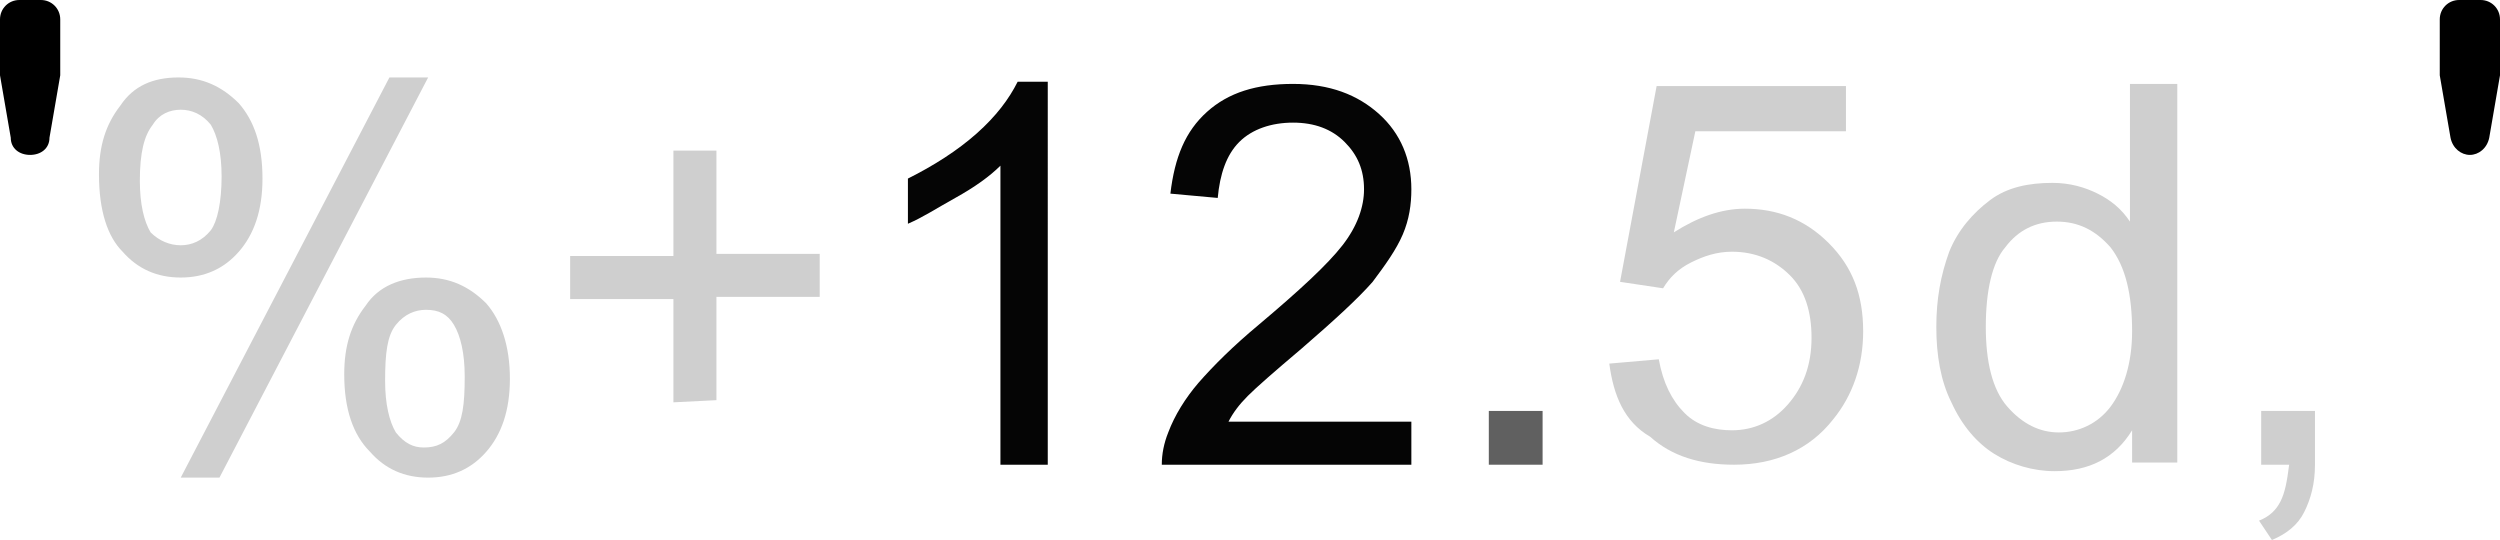 <?xml version="1.0" encoding="utf-8"?>
<!-- Generator: Adobe Illustrator 24.0.2, SVG Export Plug-In . SVG Version: 6.00 Build 0)  -->
<svg version="1.1" id="svg8" xmlns="http://www.w3.org/2000/svg" xmlns:xlink="http://www.w3.org/1999/xlink" x="0px" y="0px"
	 viewBox="0 0 116.2 25.1" style="enable-background:new 0 0 116.2 25.1;" xml:space="preserve">
<style type="text/css">
	.st0{fill:#CFCFCF;}
	.st1{fill:#050505;}
	.st2{fill:#606060;}
</style>
<title>OBJ_GRAF-0000020188-XX-001</title>
<g>
	<path class="st0" d="M4.6,8.1c0-1.3,0.3-2.3,1-3.2C6.2,4,7.1,3.6,8.3,3.6c1.1,0,2,0.4,2.8,1.2c0.7,0.8,1.1,1.9,1.1,3.5
		c0,1.5-0.4,2.6-1.1,3.4s-1.6,1.2-2.7,1.2s-2-0.4-2.7-1.2C5,11,4.6,9.8,4.6,8.1z M8.4,5.1c-0.5,0-1,0.2-1.3,0.7
		C6.7,6.3,6.5,7.1,6.5,8.4c0,1.1,0.2,1.9,0.5,2.4c0.4,0.4,0.9,0.6,1.4,0.6s1-0.2,1.4-0.7c0.3-0.4,0.5-1.3,0.5-2.5
		c0-1.1-0.2-1.9-0.5-2.4C9.4,5.3,8.9,5.1,8.4,5.1z M8.4,22.2l9.7-18.6h1.8l-9.7,18.6H8.4z M16,17.4c0-1.3,0.3-2.3,1-3.2
		c0.6-0.9,1.6-1.3,2.8-1.3c1.1,0,2,0.4,2.8,1.2c0.7,0.8,1.1,2,1.1,3.5s-0.4,2.6-1.1,3.4s-1.6,1.2-2.7,1.2s-2-0.4-2.7-1.2
		C16.4,20.2,16,19,16,17.4z M19.8,14.4c-0.5,0-1,0.2-1.4,0.7s-0.5,1.3-0.5,2.6c0,1.1,0.2,1.9,0.5,2.4c0.4,0.5,0.8,0.7,1.3,0.7
		c0.6,0,1-0.2,1.4-0.7s0.5-1.3,0.5-2.6c0-1.1-0.2-1.9-0.5-2.4C20.8,14.6,20.4,14.4,19.8,14.4z"/>
	<path class="st0" d="M31.3,18.7v-4.8h-4.8v-2h4.8V7h2v4.8h4.8v2h-4.8v4.8L31.3,18.7L31.3,18.7z"/>
	<path class="st1" d="M48.7,21.6h-2.2V7.7c-0.5,0.5-1.2,1-2.1,1.5s-1.5,0.9-2.2,1.2V8.3c1.2-0.6,2.3-1.3,3.2-2.1s1.5-1.6,1.9-2.4
		h1.4C48.7,3.8,48.7,21.6,48.7,21.6z"/>
	<path class="st1" d="M65.6,19.5v2.1H54c0-0.5,0.1-1,0.3-1.5c0.3-0.8,0.8-1.6,1.4-2.3c0.7-0.8,1.6-1.7,2.8-2.7
		c1.9-1.6,3.2-2.8,3.9-3.7s1-1.8,1-2.6c0-0.9-0.3-1.6-0.9-2.2c-0.6-0.6-1.4-0.9-2.4-0.9S58.2,6,57.6,6.6s-0.9,1.5-1,2.6L54.4,9
		c0.2-1.7,0.7-2.9,1.7-3.8s2.3-1.3,4-1.3s3,0.5,4,1.4c1,0.9,1.5,2.1,1.5,3.5c0,0.7-0.1,1.4-0.4,2.1s-0.8,1.4-1.4,2.2
		c-0.7,0.8-1.8,1.8-3.3,3.1c-1.3,1.1-2.1,1.8-2.5,2.2c-0.4,0.4-0.7,0.8-0.9,1.2h8.5C65.6,19.6,65.6,19.5,65.6,19.5z"/>
	<path class="st2" d="M69.2,21.6v-2.5h2.5v2.5H69.2z"/>
	<path class="st0" d="M74.8,16.9l2.3-0.2c0.2,1.1,0.6,1.9,1.2,2.5s1.4,0.8,2.2,0.8c1,0,1.9-0.4,2.6-1.2c0.7-0.8,1.1-1.8,1.1-3.1
		c0-1.2-0.3-2.2-1-2.9s-1.6-1.1-2.7-1.1c-0.7,0-1.3,0.2-1.9,0.5s-1,0.7-1.3,1.2l-2-0.3L77,4h8.8v2.1h-7l-1,4.7
		c1.1-0.7,2.2-1.1,3.3-1.1c1.5,0,2.8,0.5,3.9,1.6s1.6,2.4,1.6,4.1c0,1.6-0.5,3-1.4,4.1c-1.1,1.4-2.7,2.1-4.6,2.1
		c-1.6,0-2.9-0.4-3.9-1.3C75.5,19.6,75,18.4,74.8,16.9z"/>
	<path class="st0" d="M99.1,21.6V20c-0.8,1.3-2,1.9-3.6,1.9c-1,0-2-0.3-2.8-0.8s-1.5-1.3-2-2.4c-0.5-1-0.7-2.2-0.7-3.5
		s0.2-2.4,0.6-3.5c0.4-1,1.1-1.8,1.9-2.4s1.8-0.8,2.9-0.8c0.8,0,1.5,0.2,2.1,0.5s1.1,0.7,1.5,1.3V3.9h2.2v17.6h-2.1V21.6z
		 M92.3,15.2c0,1.6,0.3,2.9,1,3.7s1.5,1.2,2.4,1.2s1.8-0.4,2.4-1.2s1-2,1-3.5c0-1.7-0.3-3-1-3.9c-0.7-0.8-1.5-1.2-2.5-1.2
		s-1.8,0.4-2.4,1.2C92.6,12.2,92.3,13.5,92.3,15.2z"/>
	<path class="st0" d="M105.1,21.6v-2.5h2.5v2.5c0,0.9-0.2,1.6-0.5,2.2s-0.8,1-1.5,1.3l-0.6-0.9c0.5-0.2,0.8-0.5,1-0.9
		s0.3-0.9,0.4-1.7H105.1z"/>
</g>
<g>
	<path d="M113.9,6.4l-0.5-2.9V3.4V0.9c0-0.5,0.4-0.9,0.9-0.9h1c0.5,0,0.9,0.4,0.9,0.9v2.4c0,0.1,0,0.1,0,0.2l-0.5,2.9
		c-0.1,0.5-0.5,0.8-0.9,0.8l0,0C114.4,7.2,114,6.9,113.9,6.4z"/>
</g>
<g>
	<path d="M0.5,6.4L0,3.5V3.4V0.9C0,0.4,0.4,0,0.9,0h1c0.5,0,0.9,0.4,0.9,0.9v2.4c0,0.1,0,0.1,0,0.2L2.3,6.4c0,0.5-0.4,0.8-0.9,0.8
		l0,0C0.9,7.2,0.5,6.9,0.5,6.4z"/>
</g>
</svg>
